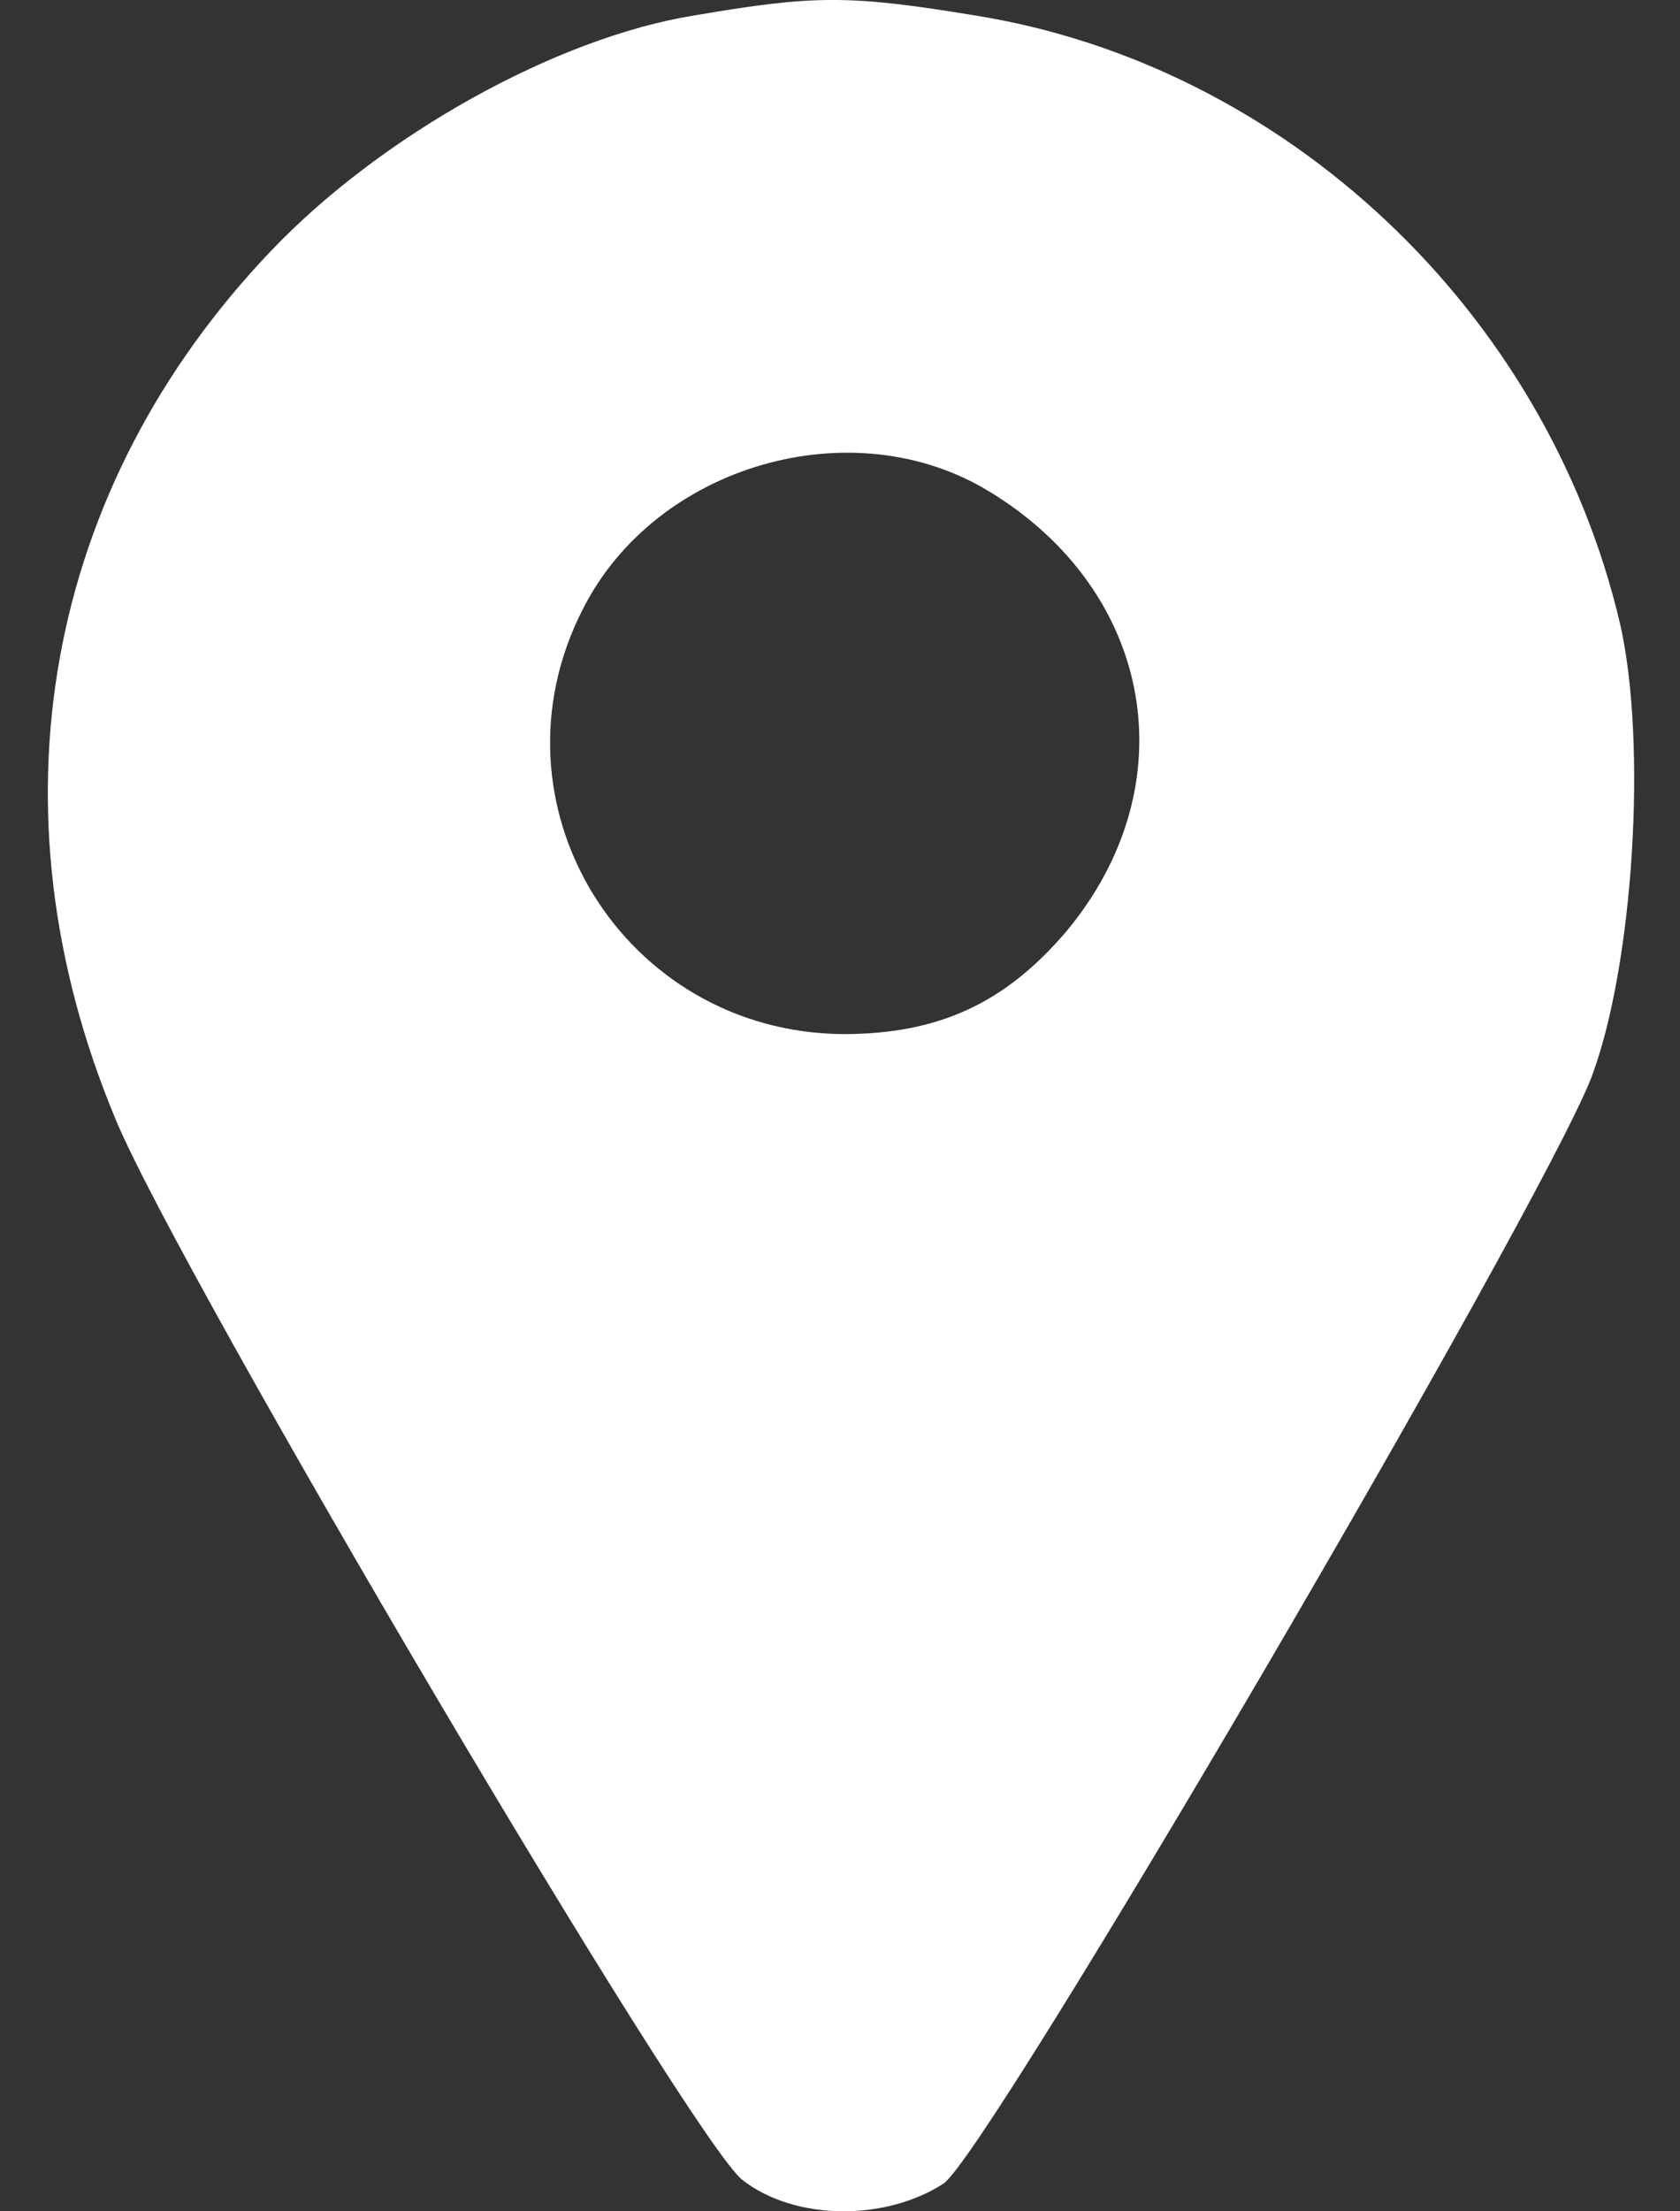 <?xml version="1.0" encoding="UTF-8" standalone="no"?>
<svg
   width="19"
   height="25"
   version="1.1"
   id="svg12"
   xmlns="http://www.w3.org/2000/svg"
   xmlns:svg="http://www.w3.org/2000/svg">
  <rect width="100%" height="100%" fill="#333333" stroke="none"/>
  <defs
     id="defs7" />
  <path
     d="m 7.863,0.173 c -1.577,0.25 -3.557,1.365 -4.788,2.653 -2.576,2.692 -3.23,6.326 -1.769,9.825 0.711,1.73 6.537,11.594 7.095,11.998 0.596,0.461 1.615,0.461 2.269,0.038 0.5,-0.327 6.71,-10.94 7.325,-12.498 C 18.476,10.921 18.63,8.402 18.323,7.056 17.496,3.519 14.535,0.731 11.016,0.173 c -1.404,-0.231 -1.807,-0.231 -3.153,0 z M 11.189,5.557 c 1.865,1.134 2.25,3.326 0.865,4.98 -0.692,0.808 -1.442,1.154 -2.519,1.154 -2.48,-0.019 -4.076,-2.596 -2.942,-4.807 0.827,-1.634 3.057,-2.269 4.595,-1.327 z"
     id="path5"
     style="stroke-width:0.019;fill:#ffffff" />
</svg>
